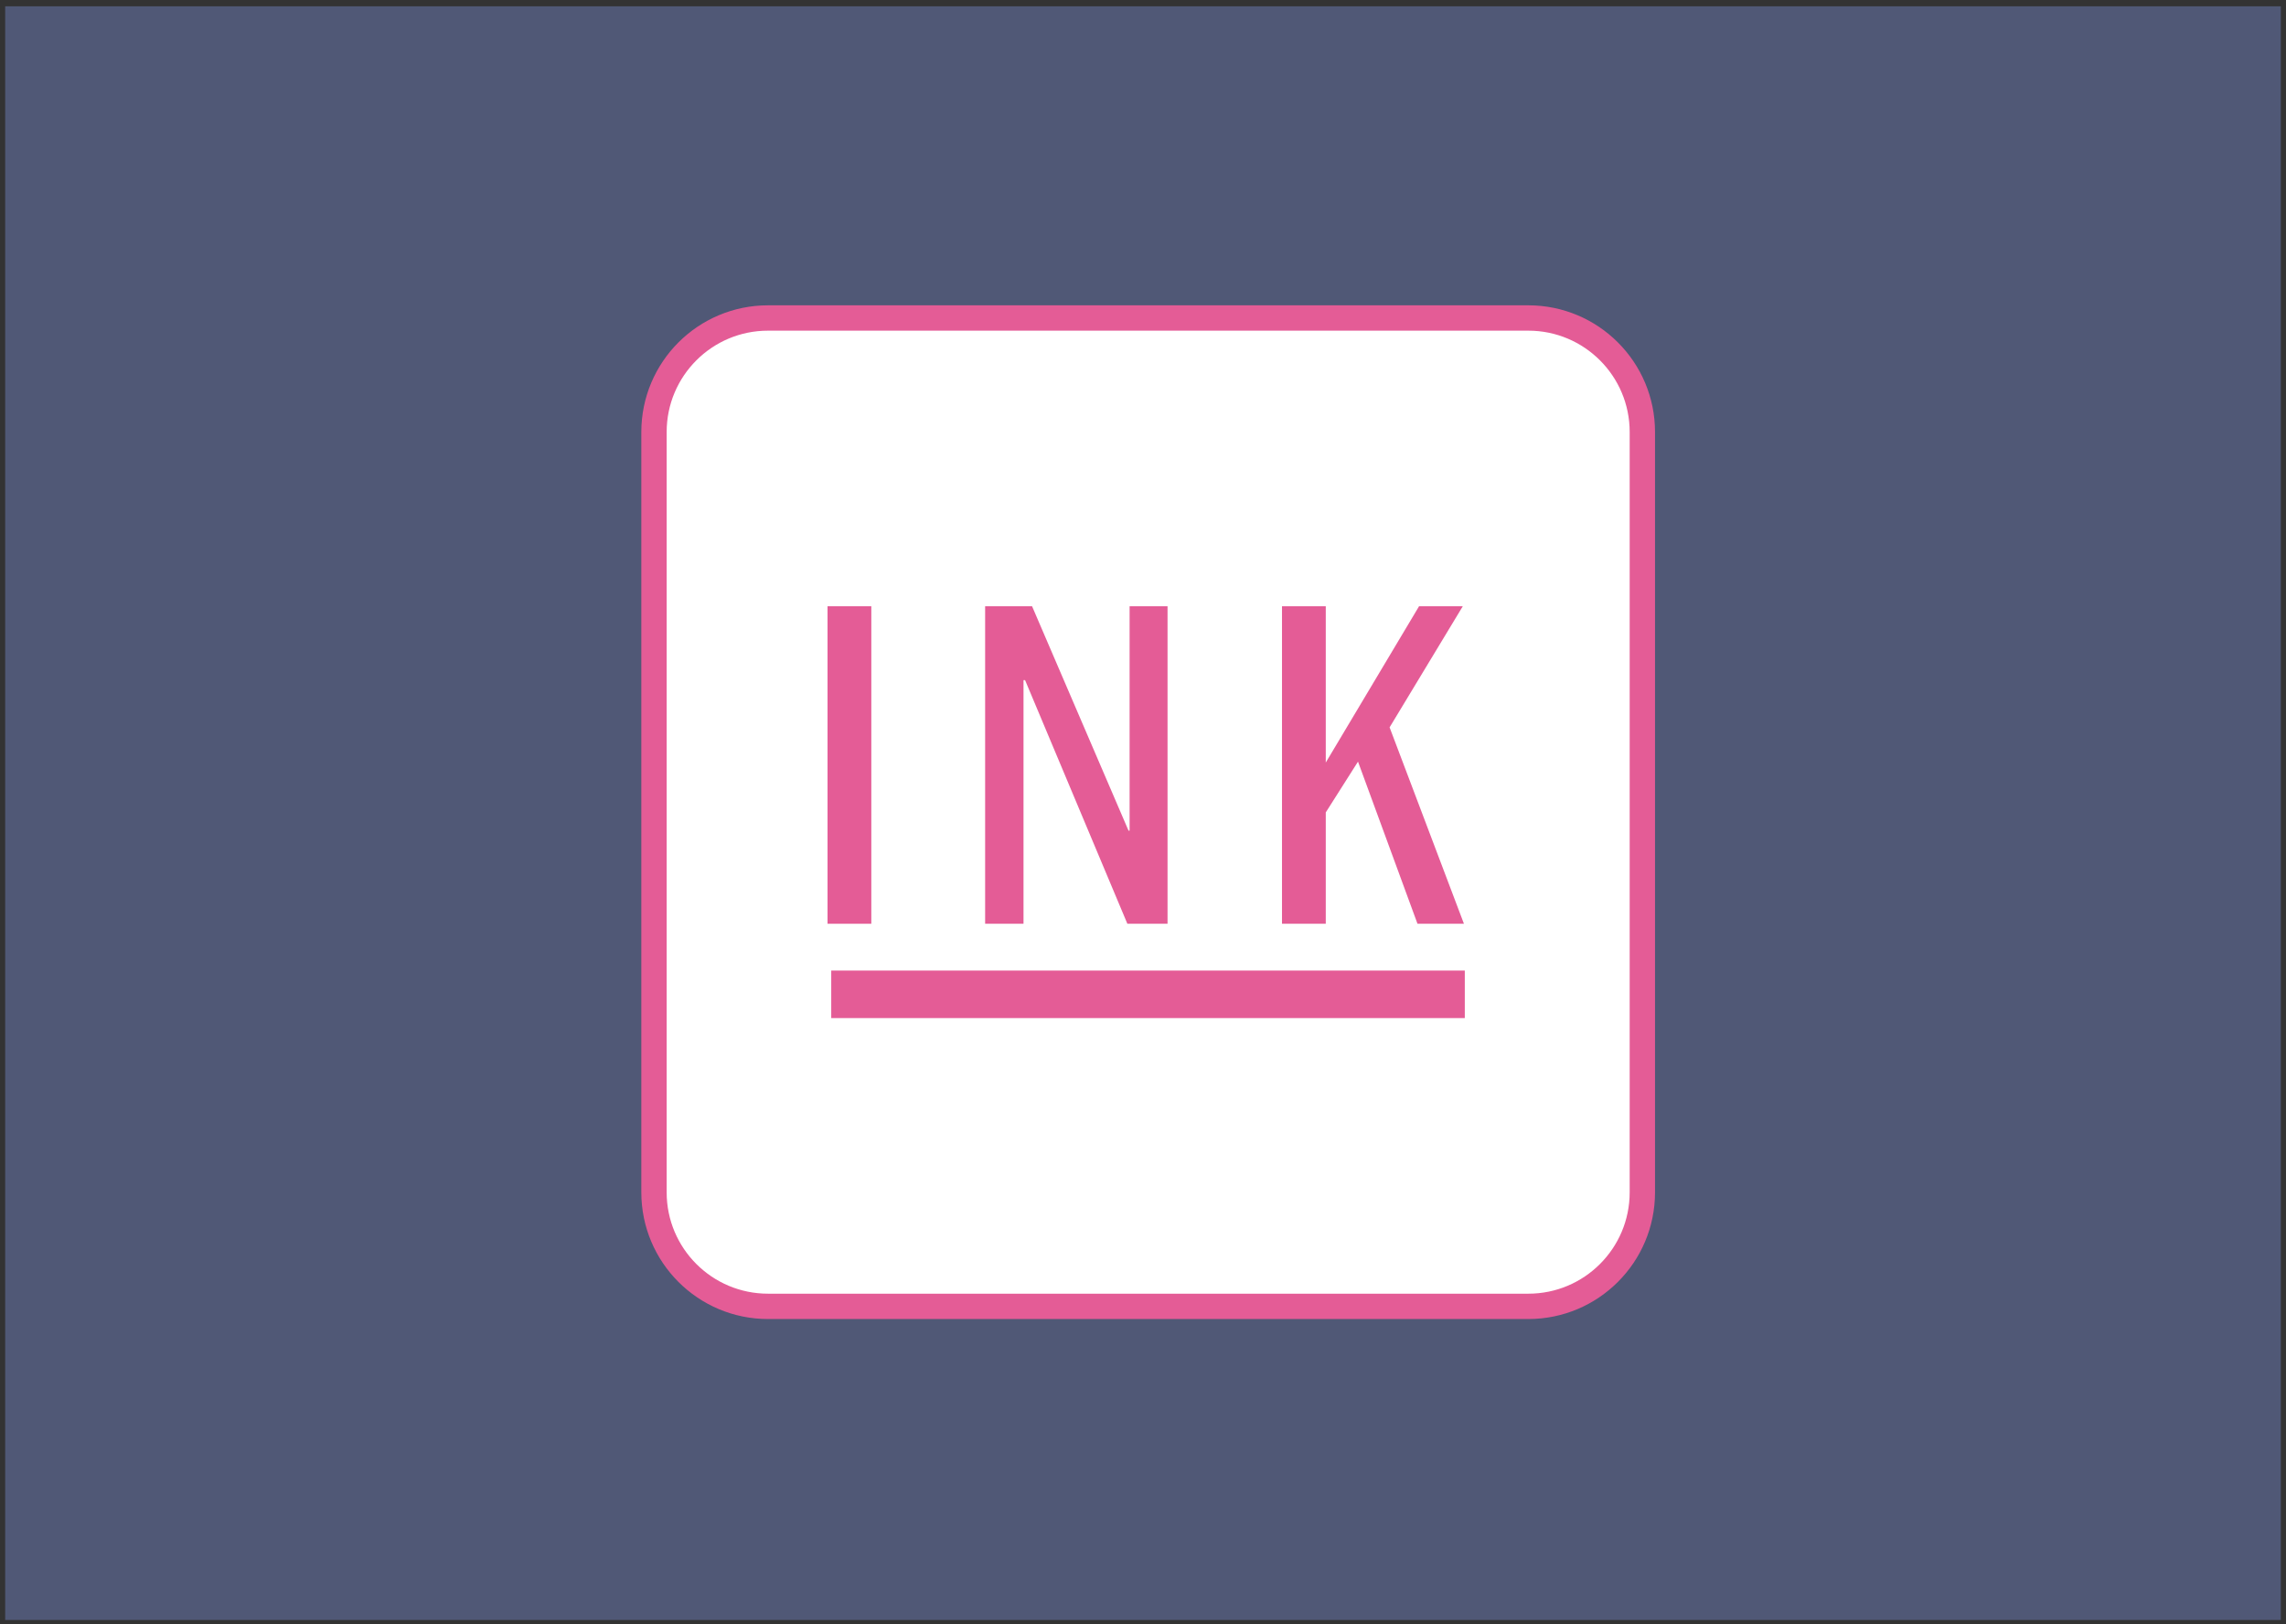 <svg fill="none" height="157" viewBox="0 0 221 157" width="221" xmlns="http://www.w3.org/2000/svg"><rect x="0" y="0" width="221" height="157" fill="#333333" stroke="none"/><path d="M.5.609H220.5V156.609H.5Z" fill="#505876"/><path d="M74.25 30.741H147.75C153.839 30.741 158.775 35.677 158.775 41.766V115.266C158.775 121.355 153.839 126.291 147.75 126.291H74.25C68.161 126.291 63.225 121.355 63.225 115.266V41.766C63.225 35.677 68.161 30.741 74.25 30.741Z" fill="#ffffff" stroke="#e45c96" stroke-width="2.45"/><g fill="#e45c96"><path d="M80.003 58.608H84.234V89.303H80.003V58.608Z"/><path d="M95.238 58.608H99.775L109.102 80.305H109.204V58.608H112.873V89.303H108.989L99.1 65.754H98.948V89.303H95.238V58.608Z"/><path d="M123.938 58.608H128.169V73.719L137.188 58.608H141.417L134.34 70.317 141.526 89.301H137.036L131.285 73.63 128.169 78.54V89.303H123.938V58.608Z"/><path d="M80.36 93.828H141.61V98.422H80.36V93.828Z"/></g></svg>